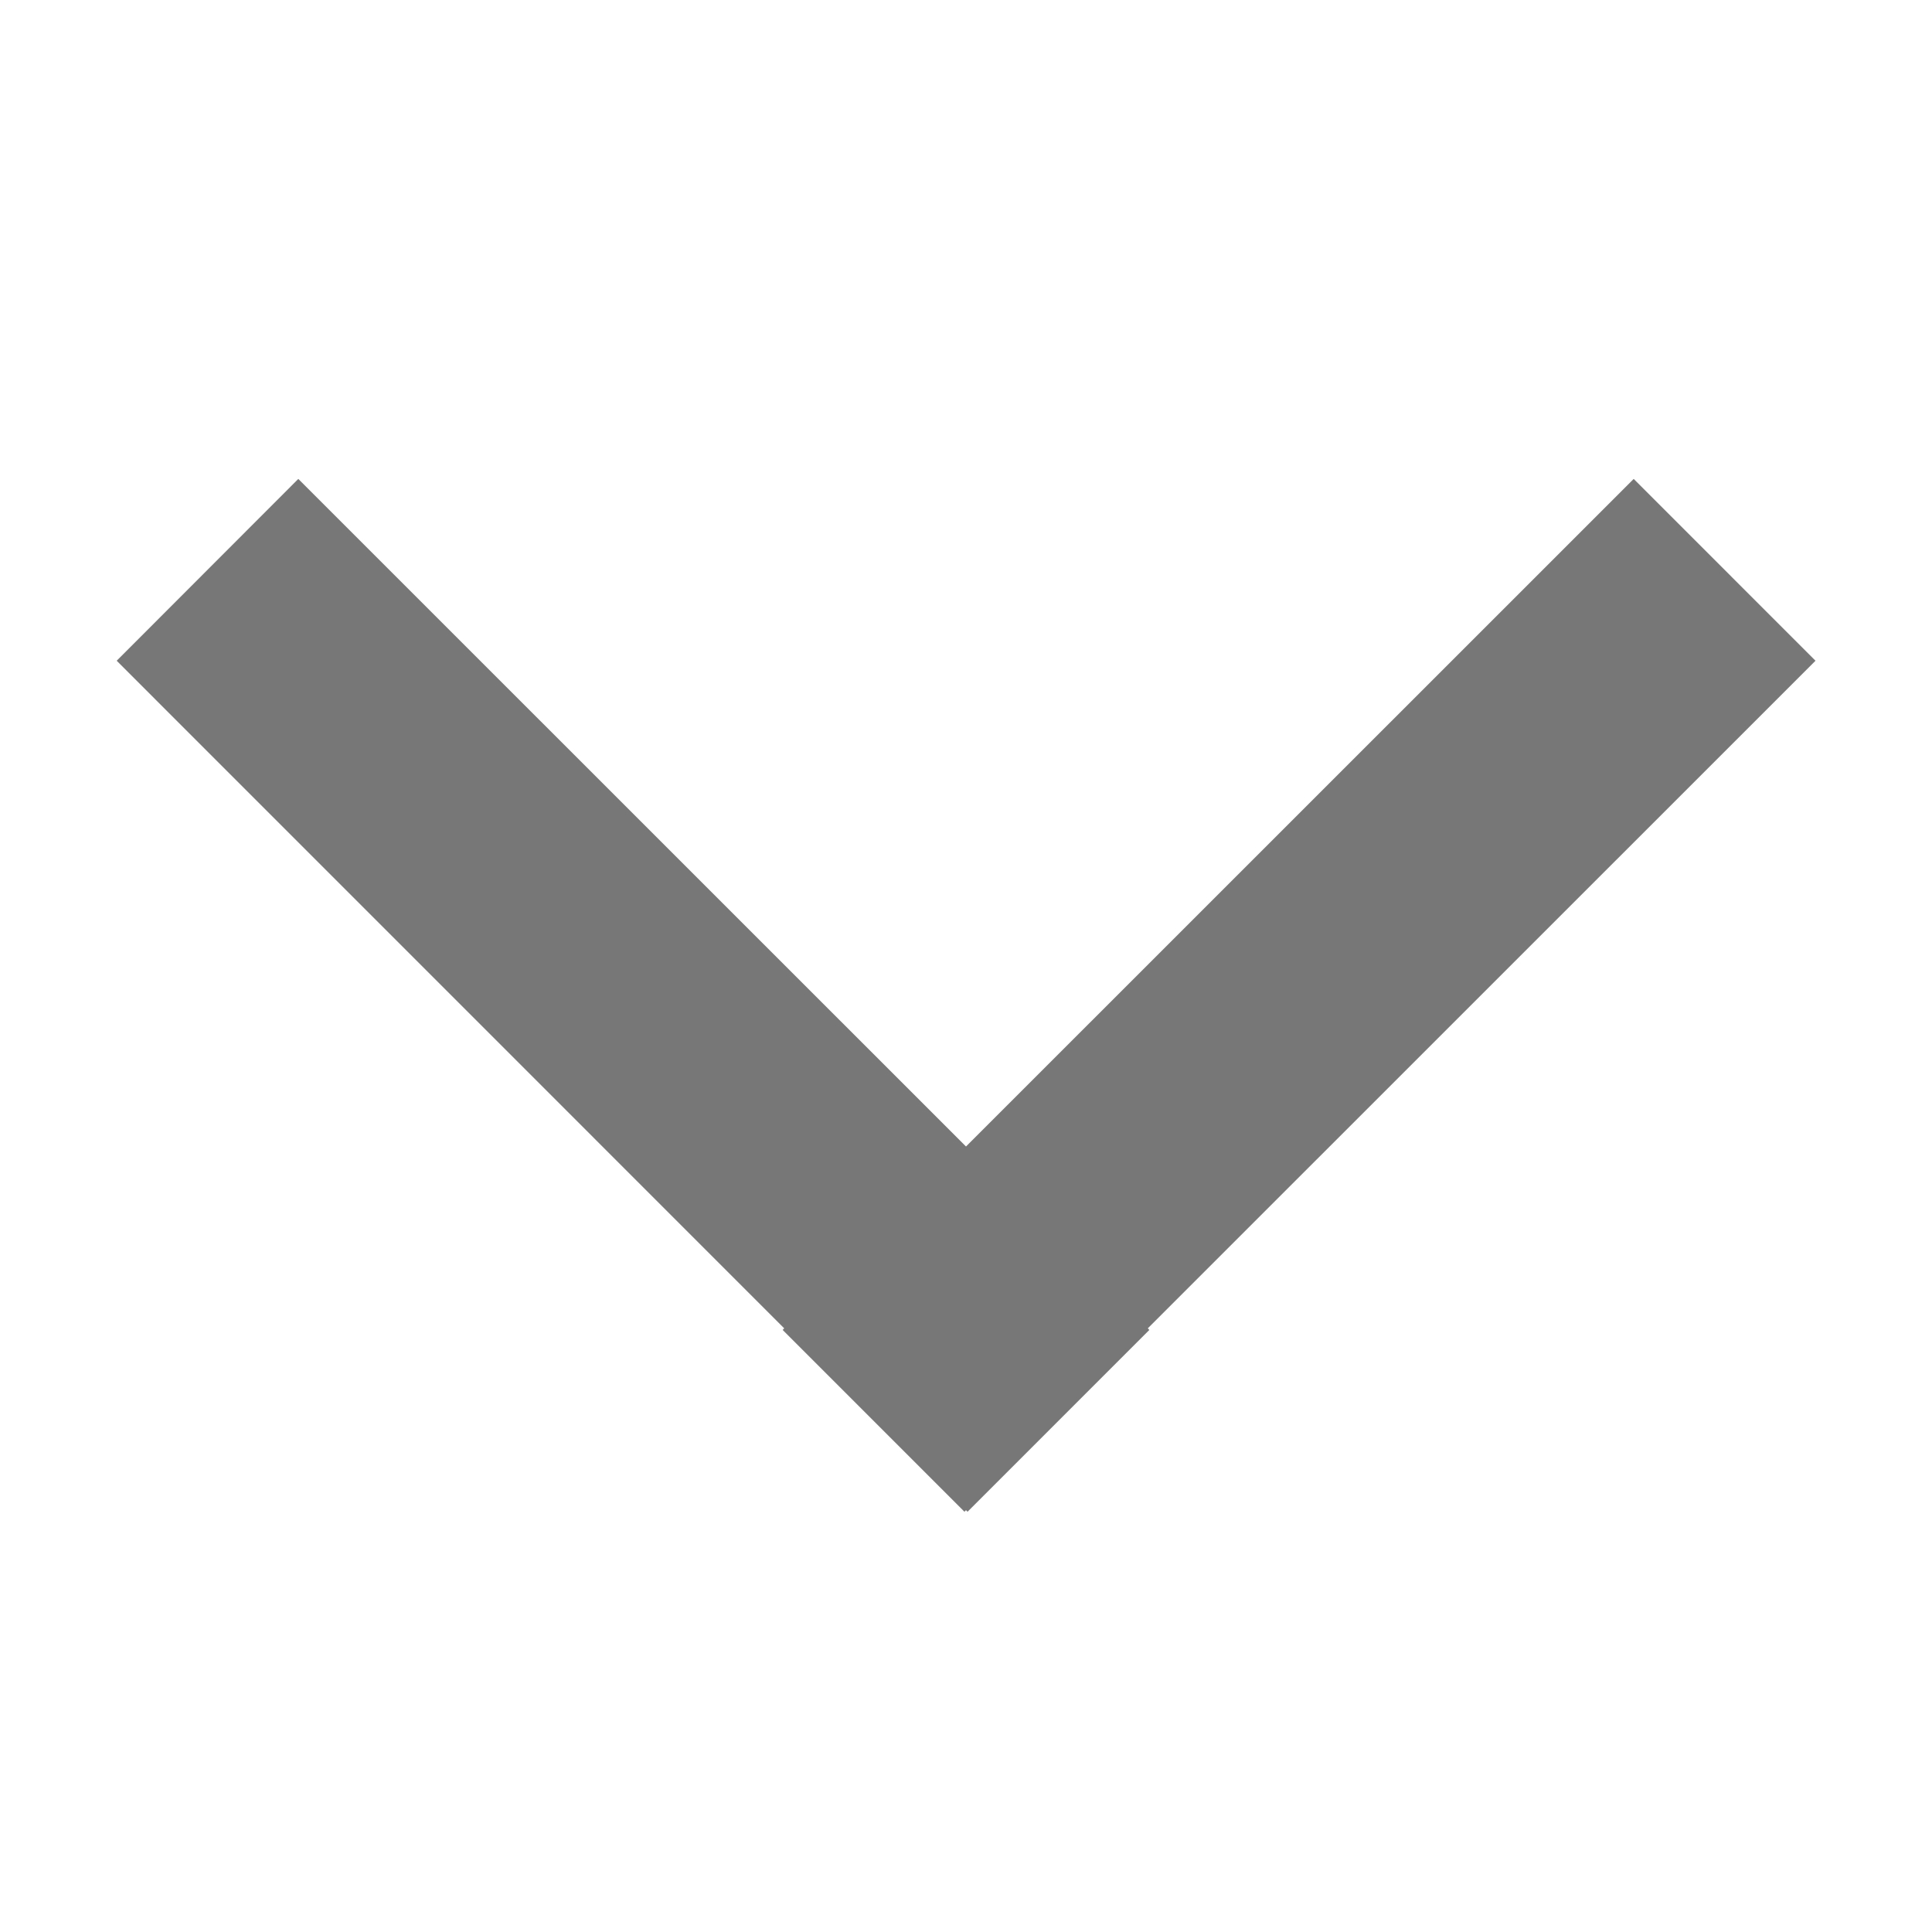 <svg xmlns="http://www.w3.org/2000/svg" xml:space="preserve" style="fill-rule:evenodd;clip-rule:evenodd;stroke-linejoin:round;stroke-miterlimit:2" viewBox="0 0 100 100"><path d="M1500 0h100v100h-100z" style="fill:none" transform="translate(-1500)"/><path d="m1550 59.343-34.56-34.554-9.4 9.411 34.55 34.554-.08.083 9.41 9.411.08-.083.08.083 9.41-9.411-.08-.083 34.56-34.554-9.41-9.411L1550 59.343Z" style="fill:#777" transform="translate(-1500)"/></svg>